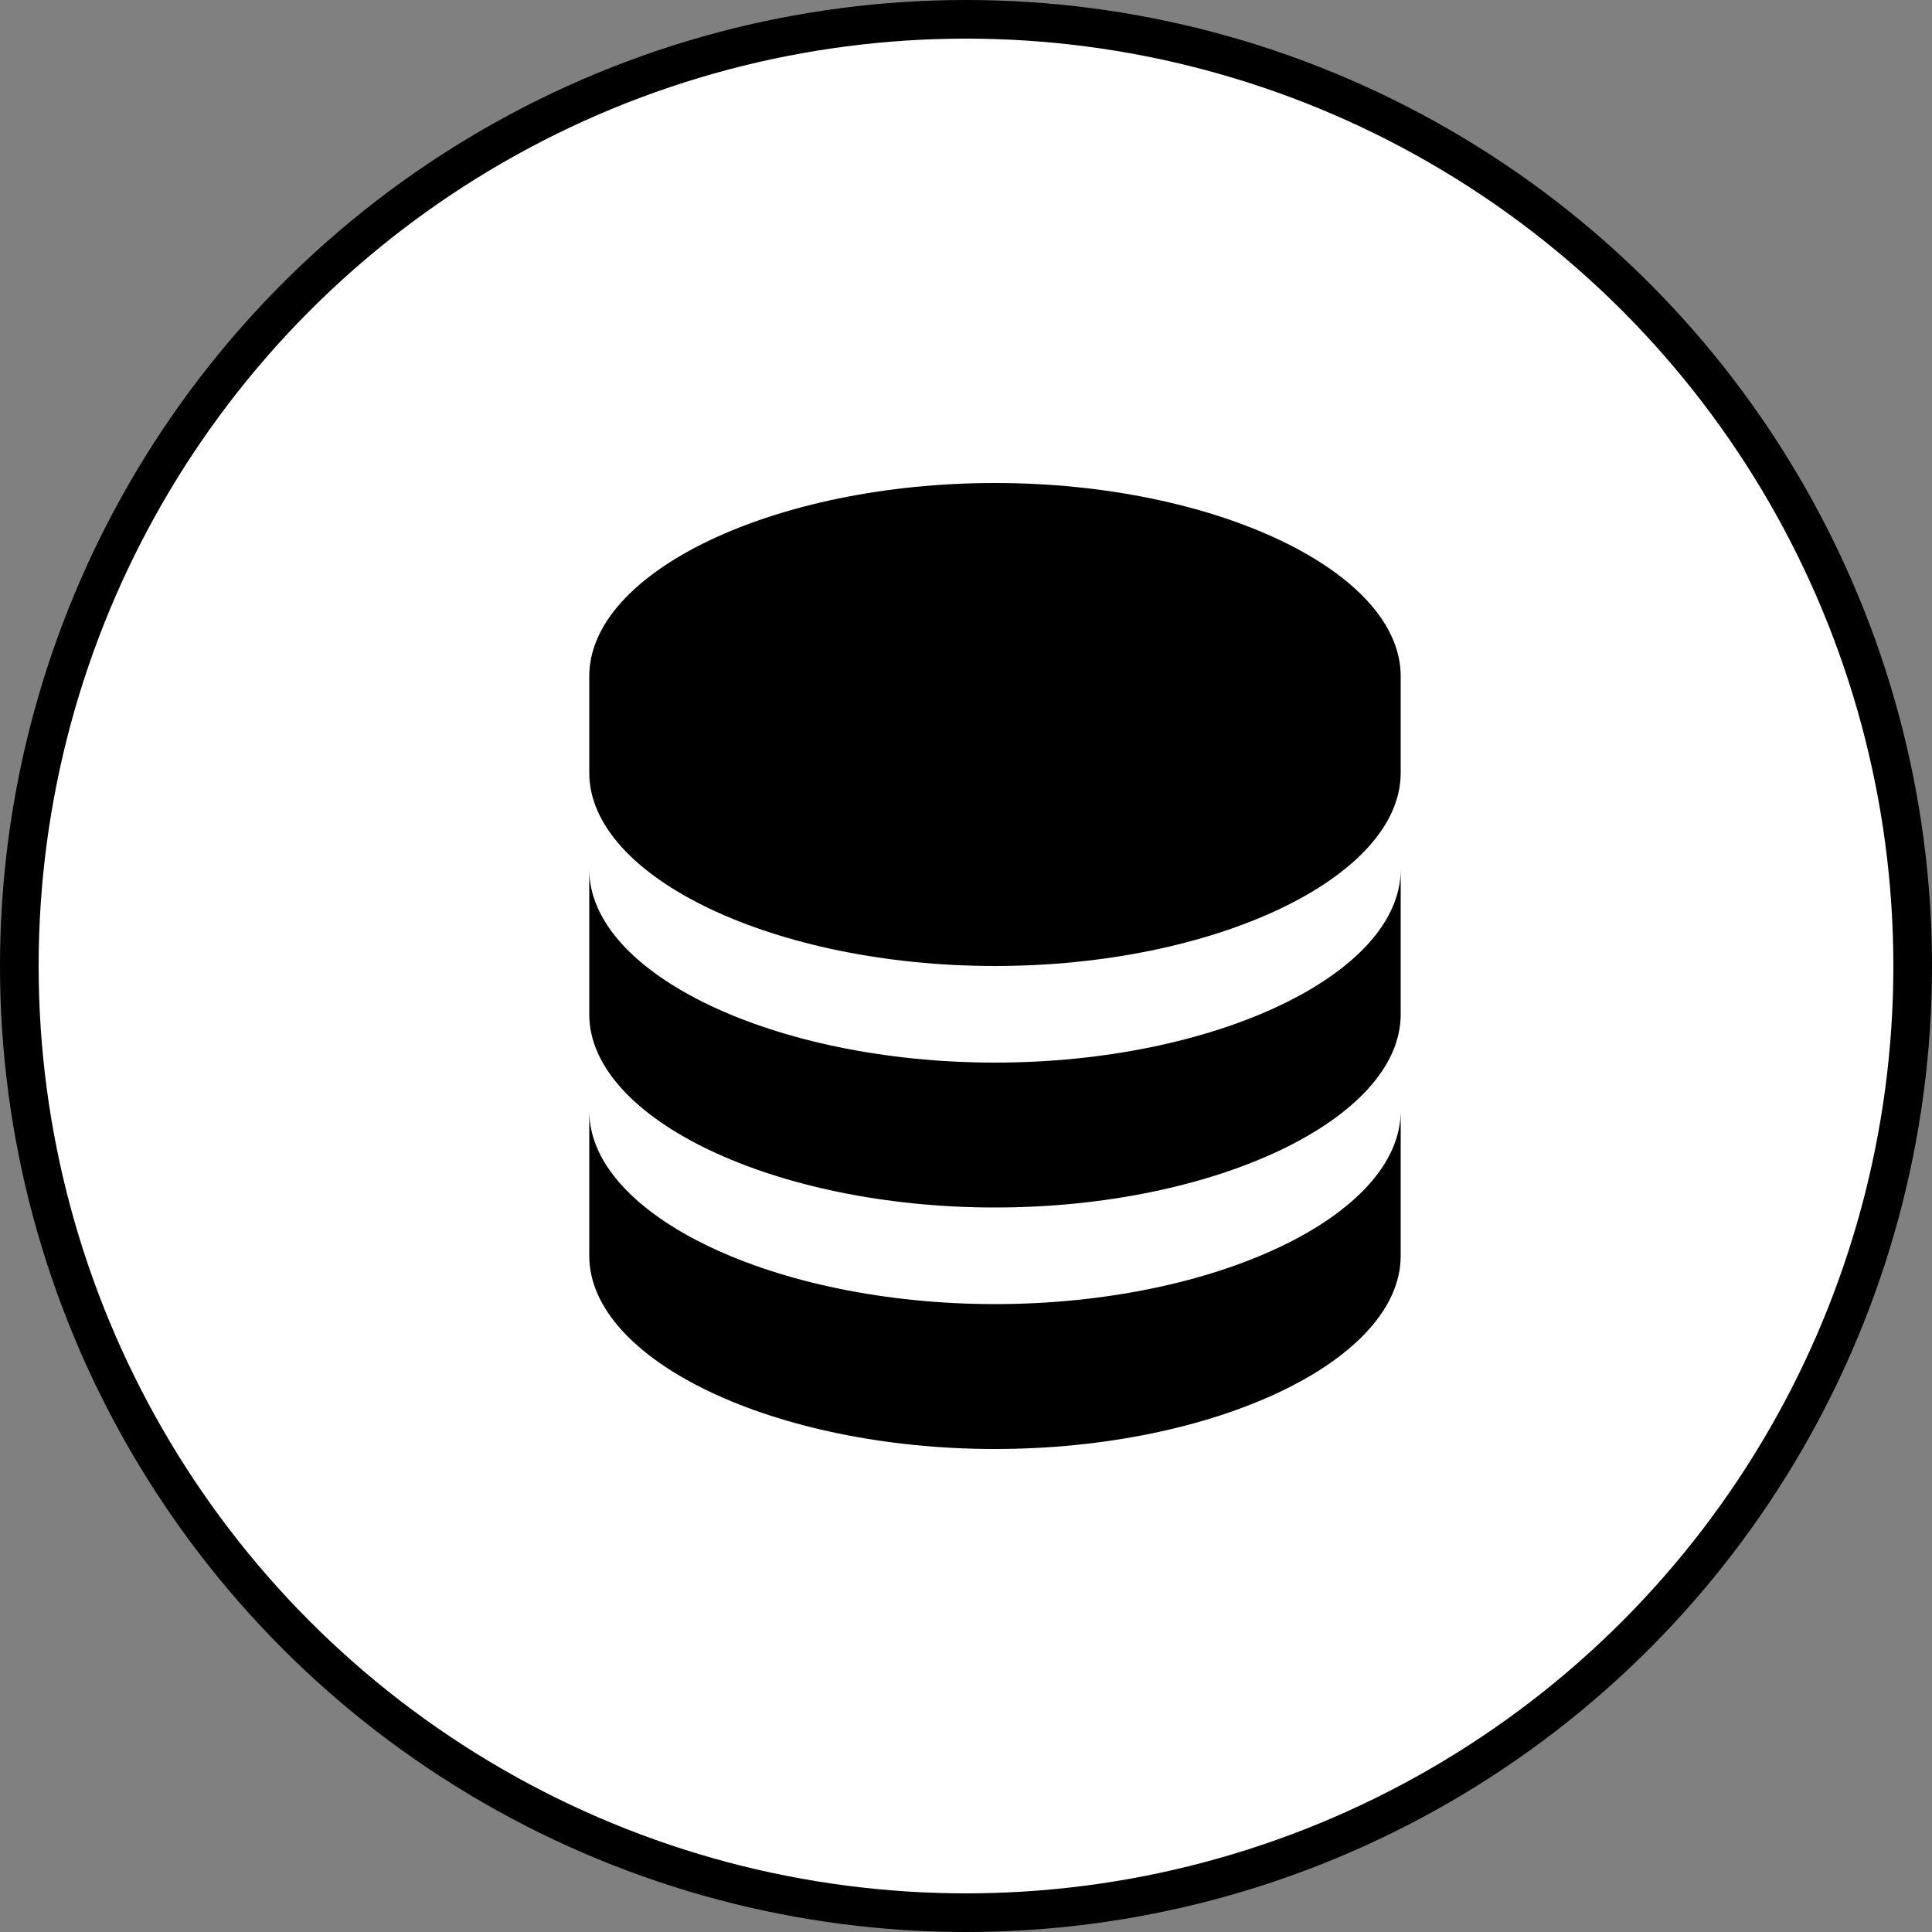 <?xml version="1.0" encoding="UTF-8"?> <svg xmlns="http://www.w3.org/2000/svg" width="100" height="100" viewBox="0 0 100 100" fill="none"><rect x="0" y="0" width="100" height="100" fill="#808080" stroke="none"/><g clip-path="url(#clip0_6620_37)"><circle cx="50" cy="50" r="49" fill="white" stroke="black" stroke-width="2"></circle><path d="M72.5 35C72.5 29.58 62.885 25 51.5 25C40.115 25 30.5 29.58 30.5 35V40C30.5 45.42 40.115 50 51.5 50C62.885 50 72.5 45.42 72.5 40V35ZM51.5 67.5C40.115 67.5 30.5 62.92 30.5 57.5V65C30.5 70.42 40.115 75 51.5 75C62.885 75 72.5 70.42 72.5 65V57.5C72.5 62.92 62.885 67.5 51.5 67.5Z" fill="black"></path><path d="M72.5 45C72.5 50.42 62.885 55 51.5 55C40.115 55 30.5 50.42 30.5 45V52.5C30.5 57.92 40.115 62.5 51.5 62.5C62.885 62.5 72.5 57.92 72.5 52.5V45Z" fill="black"></path></g><defs><clipPath id="clip0_6620_37"><rect width="100" height="100" fill="white"></rect></clipPath></defs></svg> 